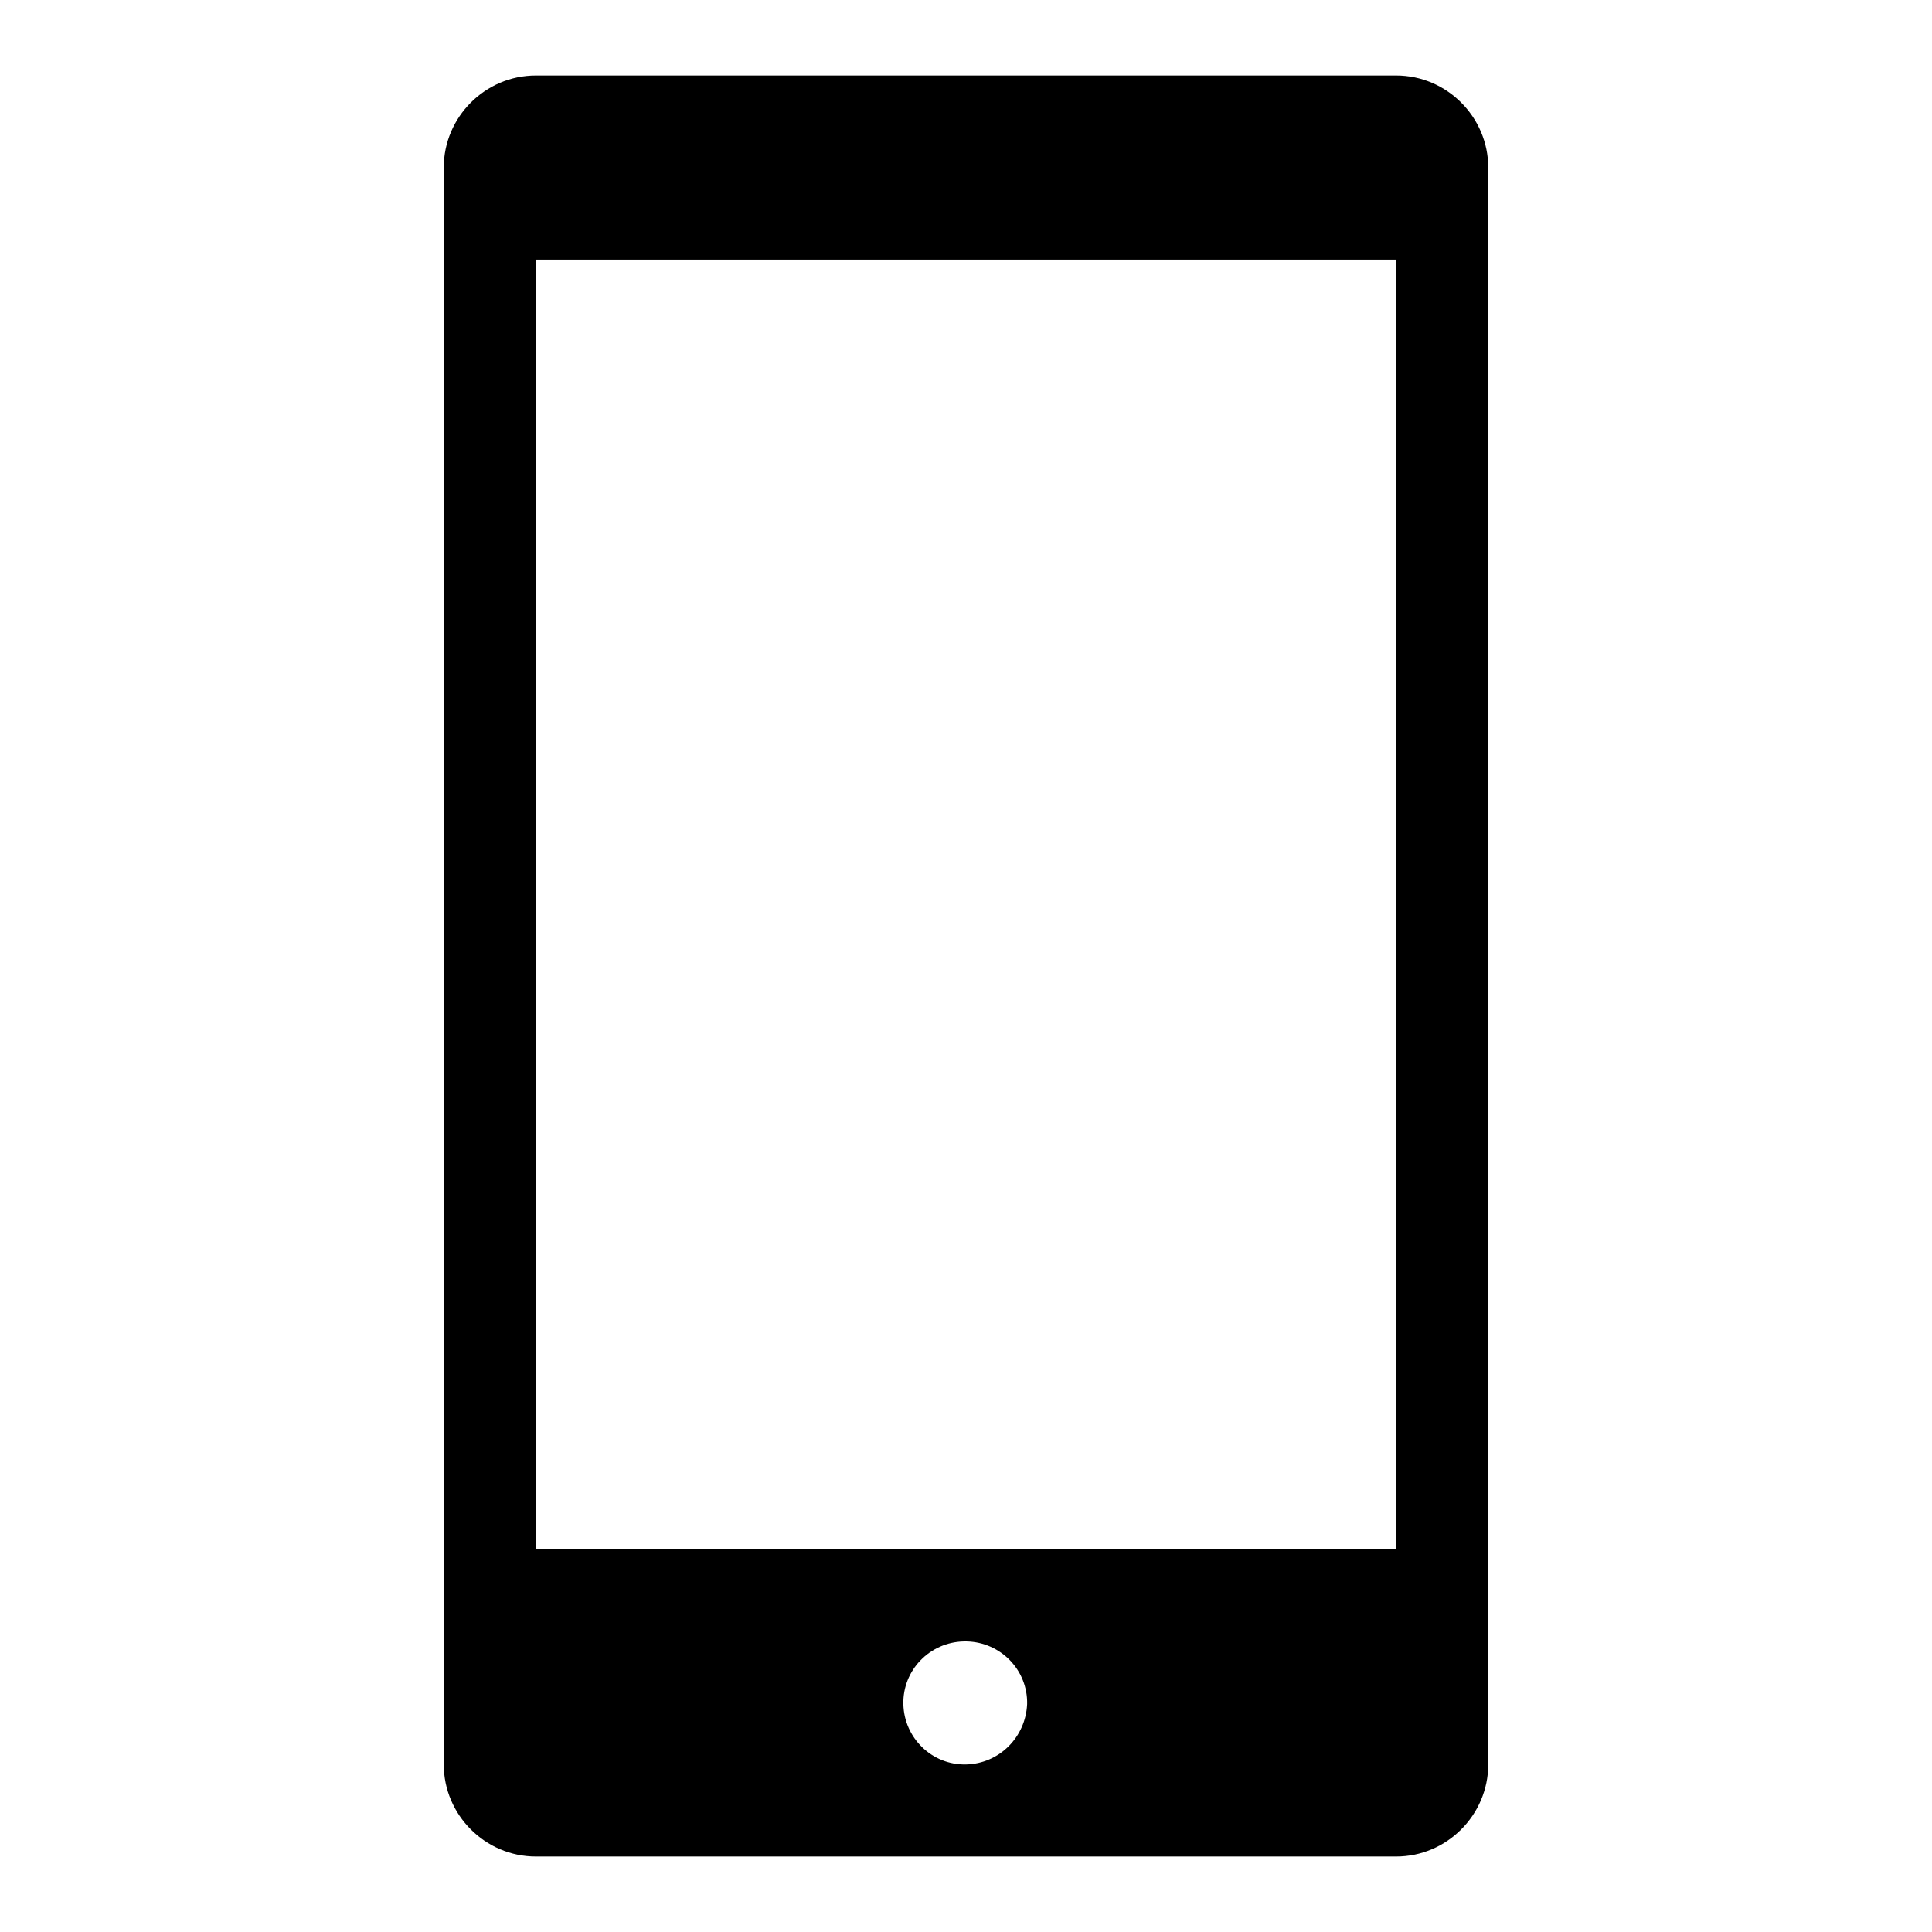 <?xml version="1.0" encoding="utf-8"?>
<!-- Svg Vector Icons : http://www.onlinewebfonts.com/icon -->
<!DOCTYPE svg PUBLIC "-//W3C//DTD SVG 1.1//EN" "http://www.w3.org/Graphics/SVG/1.1/DTD/svg11.dtd">
<svg version="1.1" xmlns="http://www.w3.org/2000/svg" xmlns:xlink="http://www.w3.org/1999/xlink" x="0px" y="0px" viewBox="0 0 256 256" enable-background="new 0 0 256 256" xml:space="preserve">
<g> <path fill="#000000" d="M185,10H71c-6.7,0-12.2,5.5-12.2,12.2v211.6c0,6.7,5.5,12.2,12.2,12.2l0,0H185c6.7,0,12.2-5.5,12.2-12.2 l0,0V22.2C197.2,15.5,191.7,10,185,10z M128,233.8c-4.5,0.1-8.2-3.5-8.3-8c-0.1-4.5,3.5-8.2,8-8.3c0.1,0,0.2,0,0.4,0 c4.5,0.1,8.1,3.8,8,8.3C135.9,230.2,132.4,233.7,128,233.8z M185,205.3H71V34.4H185V205.3z"/></g>
</svg>